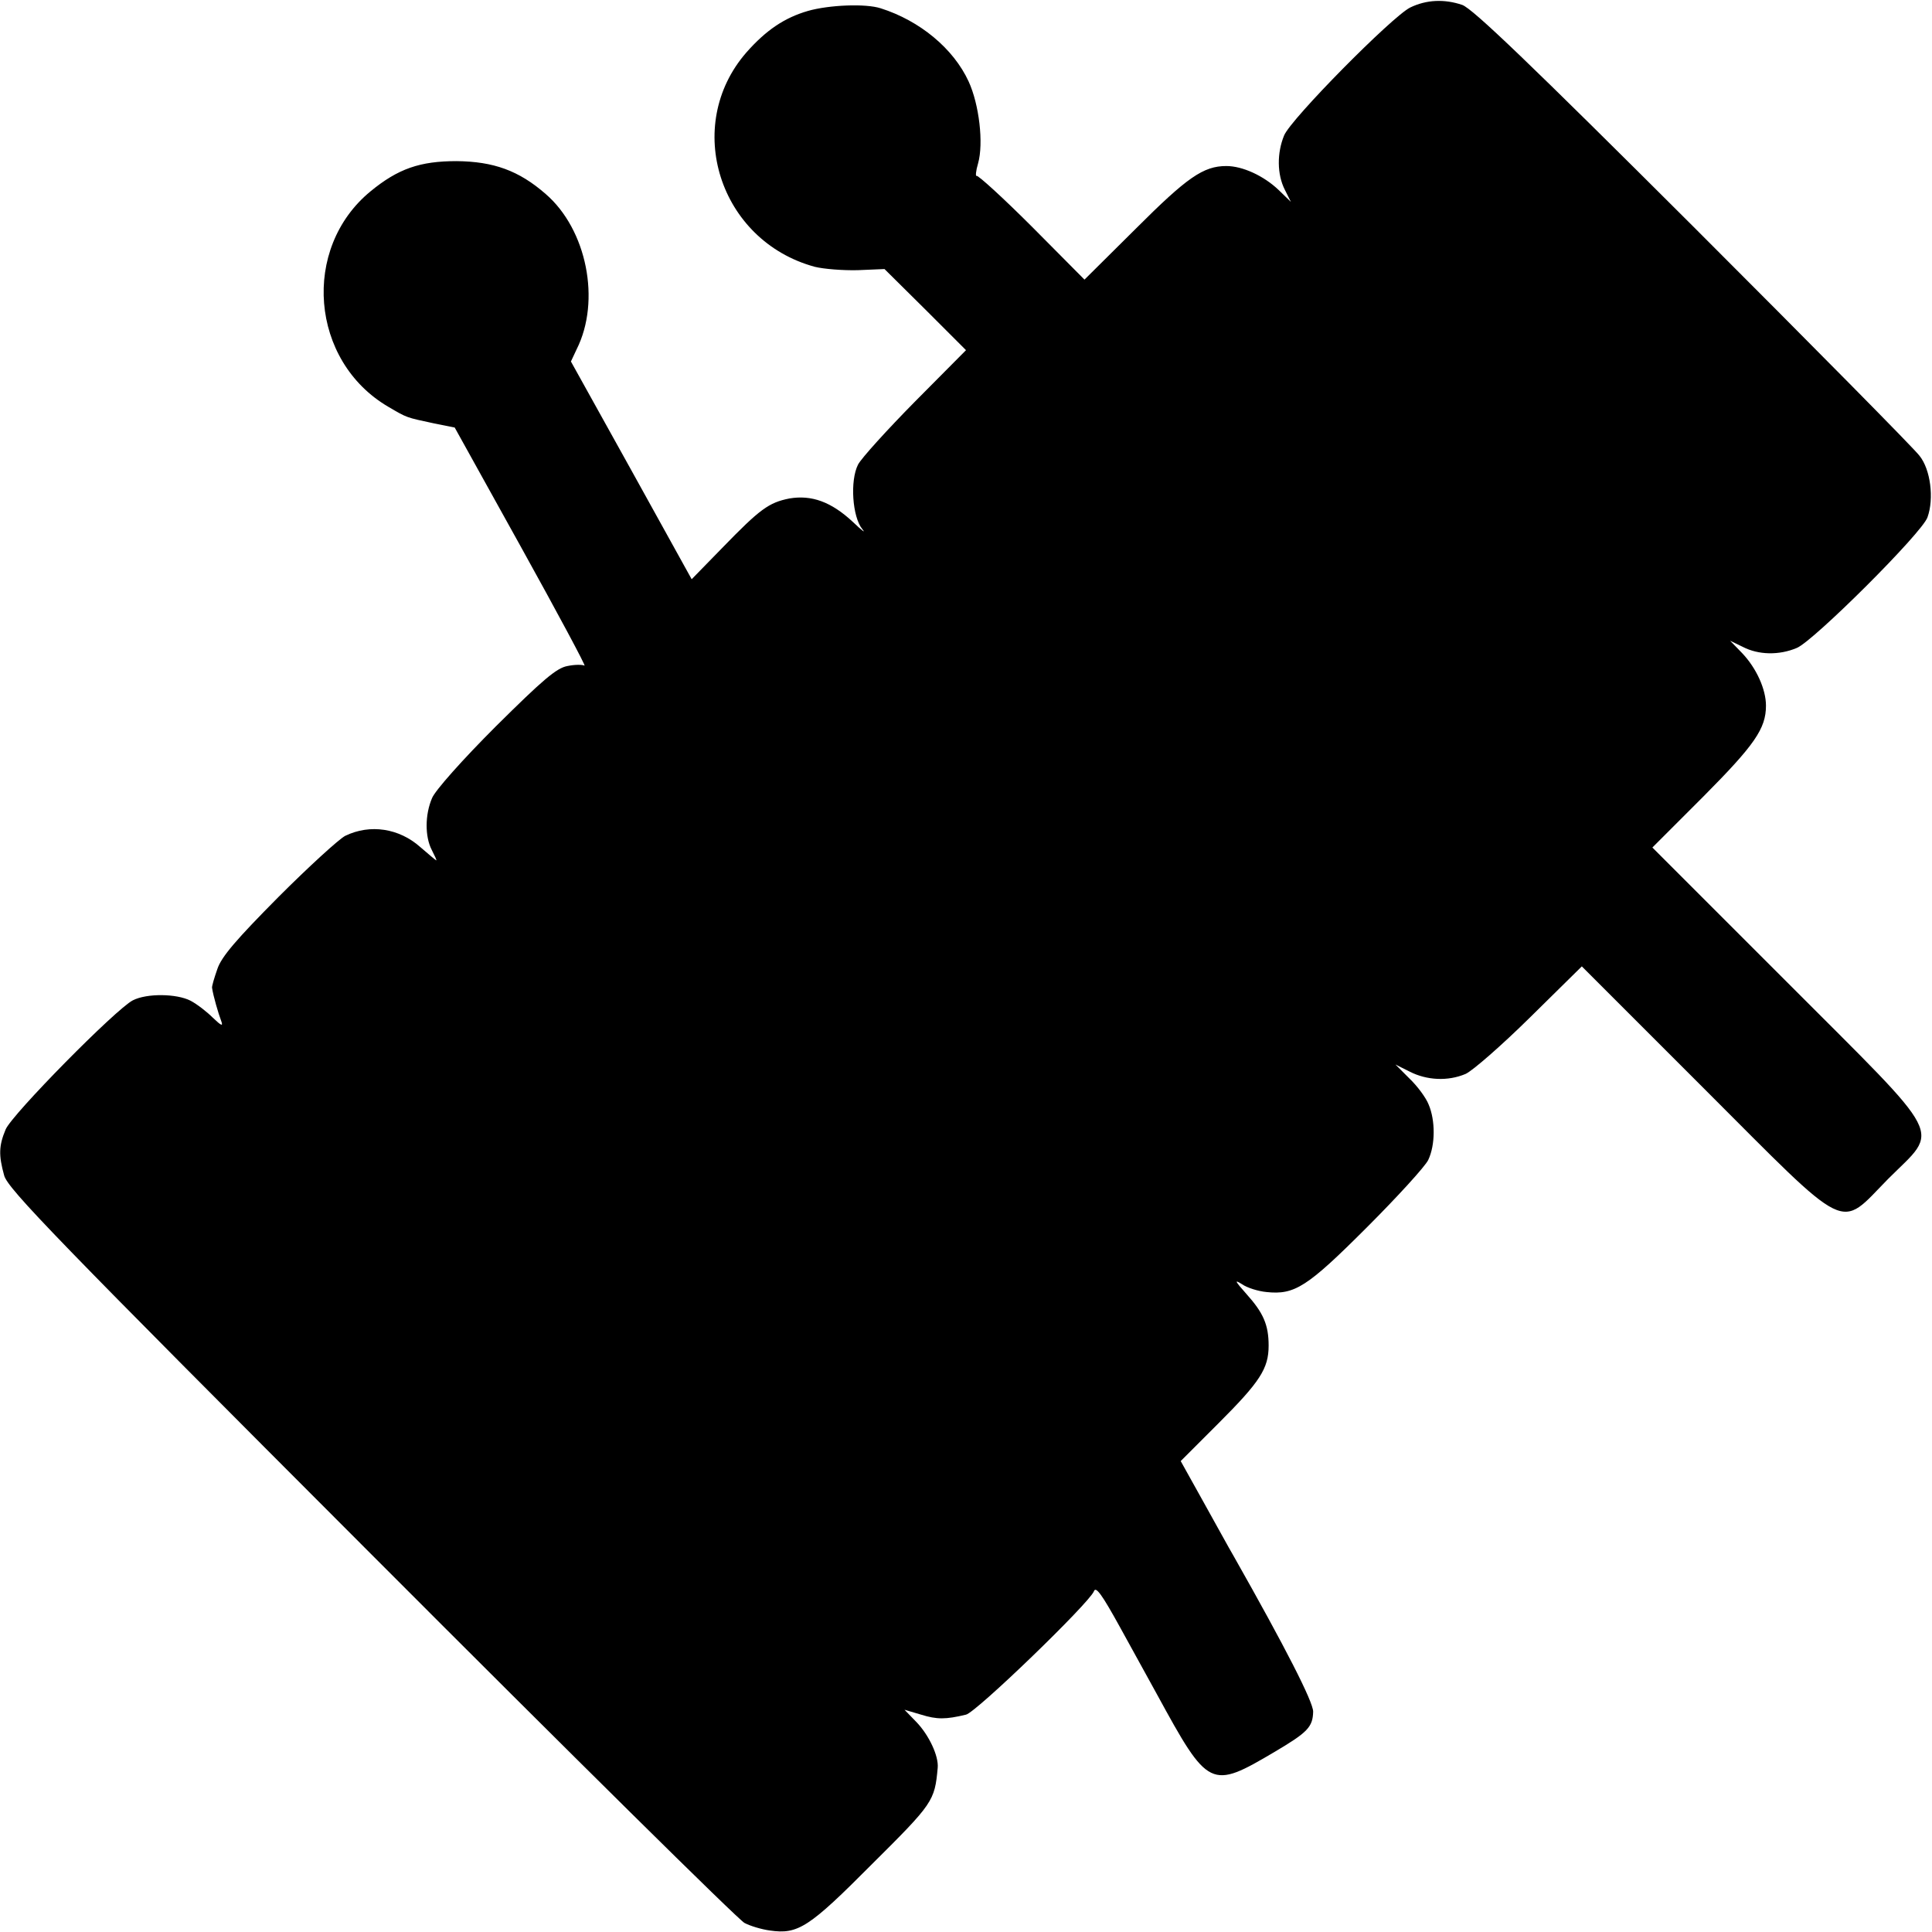 <?xml version="1.0" standalone="no"?>
<!DOCTYPE svg PUBLIC "-//W3C//DTD SVG 20010904//EN"
 "http://www.w3.org/TR/2001/REC-SVG-20010904/DTD/svg10.dtd">
<svg version="1.0" xmlns="http://www.w3.org/2000/svg"
 width="512pt" height="512pt" viewBox="0 0 512 512"
 preserveAspectRatio="xMidYMid meet">
<g transform="translate(0,512) scale(0.1,-0.1)"
fill="#000000" stroke="none">
<path d="M3737 5100 c-48 -24 -316 -295 -334 -339 -19 -46 -19 -103 2 -144
l16 -32 -33 32 c-39 37 -95 63 -138 63 -61 0 -104 -30 -240 -166 l-136 -135
-139 140 c-77 77 -143 137 -147 135 -3 -2 -2 13 4 33 15 53 3 156 -25 217 -40
87 -129 161 -233 194 -40 13 -137 9 -193 -7 -62 -18 -111 -51 -163 -110 -169
-194 -72 -499 181 -568 24 -6 76 -10 114 -9 l71 3 108 -107 108 -108 -135
-136 c-74 -75 -142 -150 -151 -167 -22 -43 -15 -139 11 -171 11 -13 -1 -4 -25
19 -57 53 -109 72 -168 62 -55 -11 -78 -28 -178 -131 l-81 -83 -160 289 -160
288 15 32 c65 129 27 318 -82 412 -71 62 -138 86 -236 87 -97 0 -155 -20 -228
-80 -184 -151 -160 -450 47 -571 51 -30 47 -28 121 -44 l55 -11 177 -319 c97
-175 172 -315 167 -312 -6 3 -26 3 -45 -1 -29 -5 -66 -37 -190 -160 -89 -89
-161 -170 -169 -190 -19 -44 -19 -102 -1 -137 8 -16 14 -28 12 -28 -1 0 -20
16 -42 35 -56 50 -133 62 -199 30 -16 -8 -96 -81 -177 -162 -111 -112 -151
-158 -162 -191 -8 -23 -15 -46 -14 -50 3 -21 17 -69 24 -87 6 -16 1 -14 -22 8
-16 16 -42 36 -59 45 -37 19 -116 20 -153 1 -45 -23 -320 -302 -337 -342 -18
-43 -19 -68 -4 -122 9 -35 140 -170 972 -1003 529 -530 974 -970 990 -978 15
-8 45 -17 67 -20 75 -11 104 8 271 176 162 161 166 167 174 255 3 31 -23 87
-57 122 l-31 32 44 -13 c42 -13 65 -13 119 0 27 6 327 296 339 327 5 14 21 -8
69 -95 34 -62 78 -142 98 -178 137 -251 142 -253 313 -152 86 51 100 65 101
106 0 26 -73 169 -210 411 -13 22 -49 88 -82 147 l-59 106 100 100 c110 110
133 145 133 206 0 55 -14 87 -59 137 -30 34 -33 39 -12 26 14 -10 44 -19 65
-21 75 -8 108 13 266 171 81 81 155 162 163 179 19 40 19 105 1 147 -7 18 -30
49 -51 69 l-37 37 38 -19 c45 -23 101 -26 148 -6 18 8 95 75 171 150 l137 135
324 -324 c392 -392 355 -374 488 -239 137 137 158 94 -269 522 l-356 356 135
135 c136 137 166 180 166 241 0 43 -25 99 -63 139 l-32 33 33 -16 c42 -22 97
-23 144 -3 45 19 332 305 346 346 18 50 8 127 -21 163 -13 18 -284 292 -600
608 -432 431 -584 577 -612 587 -47 16 -95 14 -138 -7z"/>
</g>
</svg>
